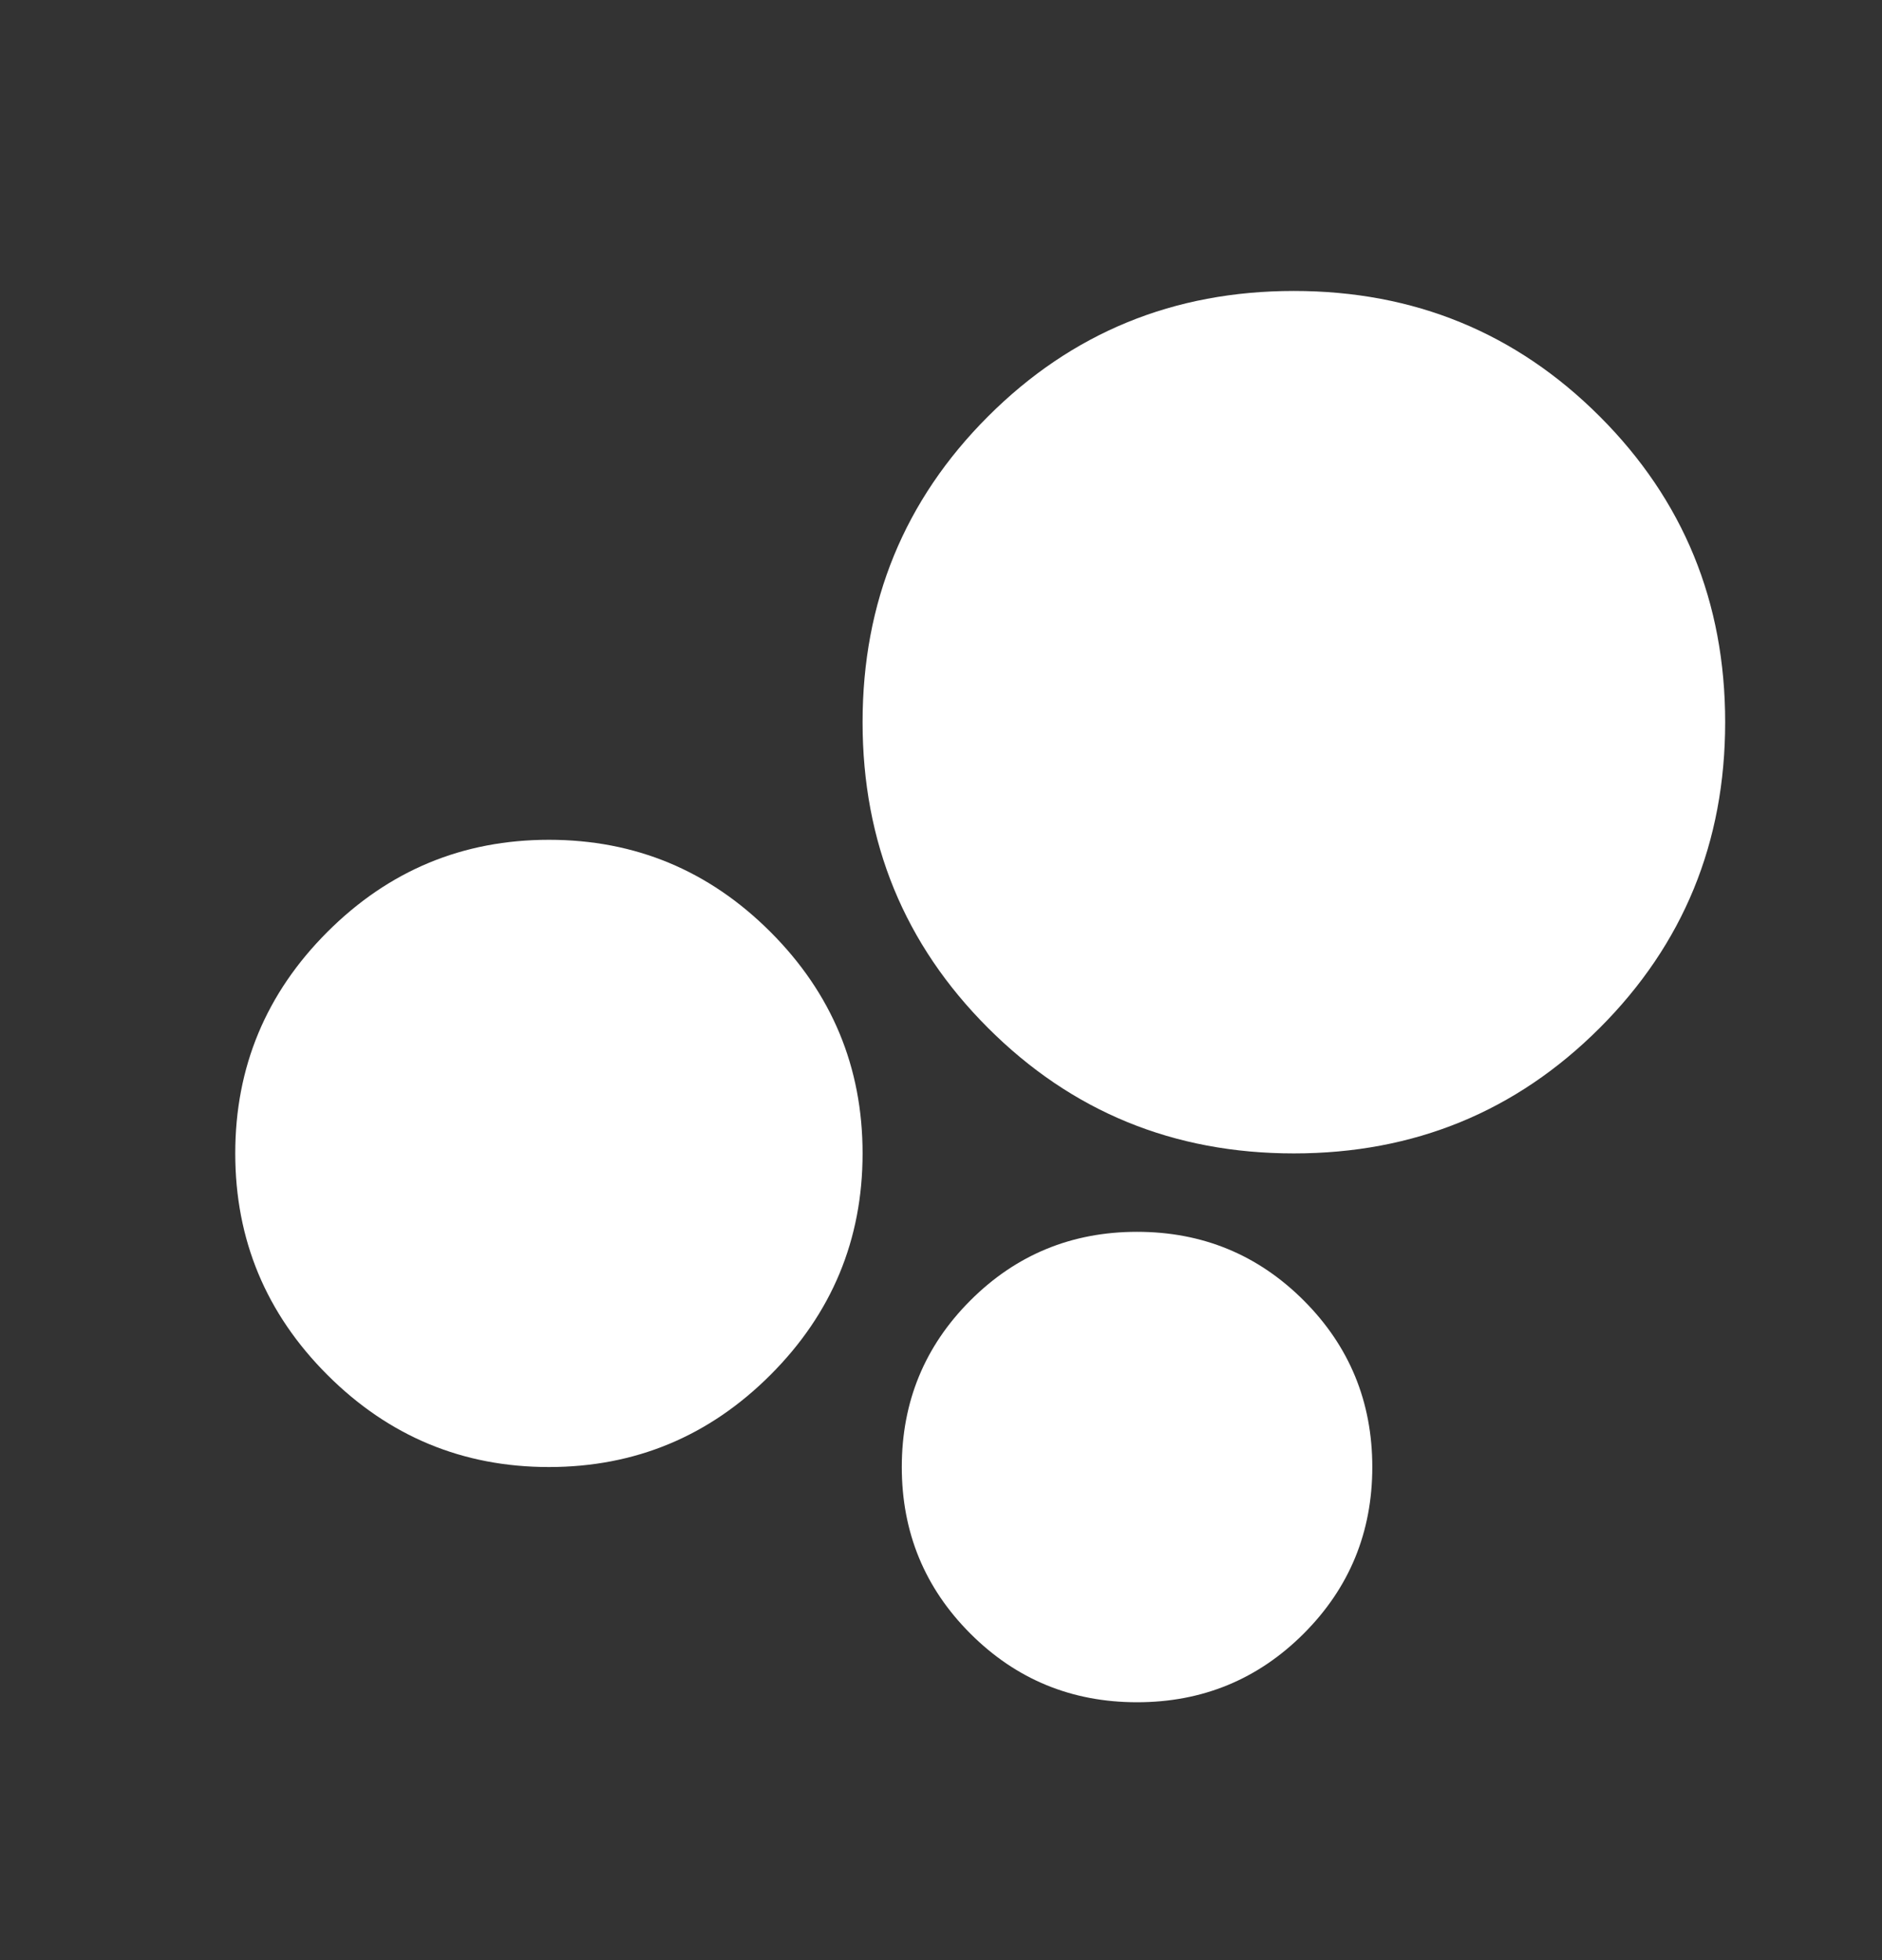 <svg width="24" height="25" viewBox="0 0 24 25" fill="none" xmlns="http://www.w3.org/2000/svg">
<rect x="0" y="0" width="24" height="25" fill="#333333" stroke="none"/>
<g id="bubble_chart">
<mask id="mask0_5596_326" style="mask-type:alpha" maskUnits="userSpaceOnUse" x="0" y="0" width="24" height="25">
<rect id="Bounding box" y="0.711" width="24" height="24" fill="#D9D9D9"/>
</mask>
<g mask="url(#mask0_5596_326)">
<path id="bubble_chart_2" d="M14.5 21.711C13.667 21.711 12.958 21.419 12.375 20.836C11.792 20.253 11.5 19.544 11.5 18.711C11.5 17.878 11.792 17.169 12.375 16.586C12.958 16.003 13.667 15.711 14.5 15.711C15.333 15.711 16.042 16.003 16.625 16.586C17.208 17.169 17.5 17.878 17.5 18.711C17.5 19.544 17.208 20.253 16.625 20.836C16.042 21.419 15.333 21.711 14.5 21.711ZM16.5 14.711C14.967 14.711 13.667 14.178 12.6 13.111C11.533 12.044 11 10.744 11 9.211C11 7.678 11.533 6.378 12.6 5.311C13.667 4.244 14.967 3.711 16.5 3.711C18.033 3.711 19.333 4.244 20.4 5.311C21.467 6.378 22 7.678 22 9.211C22 10.744 21.467 12.044 20.4 13.111C19.333 14.178 18.033 14.711 16.5 14.711ZM7 18.711C5.9 18.711 4.958 18.319 4.175 17.536C3.392 16.753 3 15.811 3 14.711C3 13.611 3.392 12.669 4.175 11.886C4.958 11.103 5.9 10.711 7 10.711C8.1 10.711 9.042 11.103 9.825 11.886C10.608 12.669 11 13.611 11 14.711C11 15.811 10.608 16.753 9.825 17.536C9.042 18.319 8.1 18.711 7 18.711Z" fill="white"/>
</g>
</g>
</svg>
